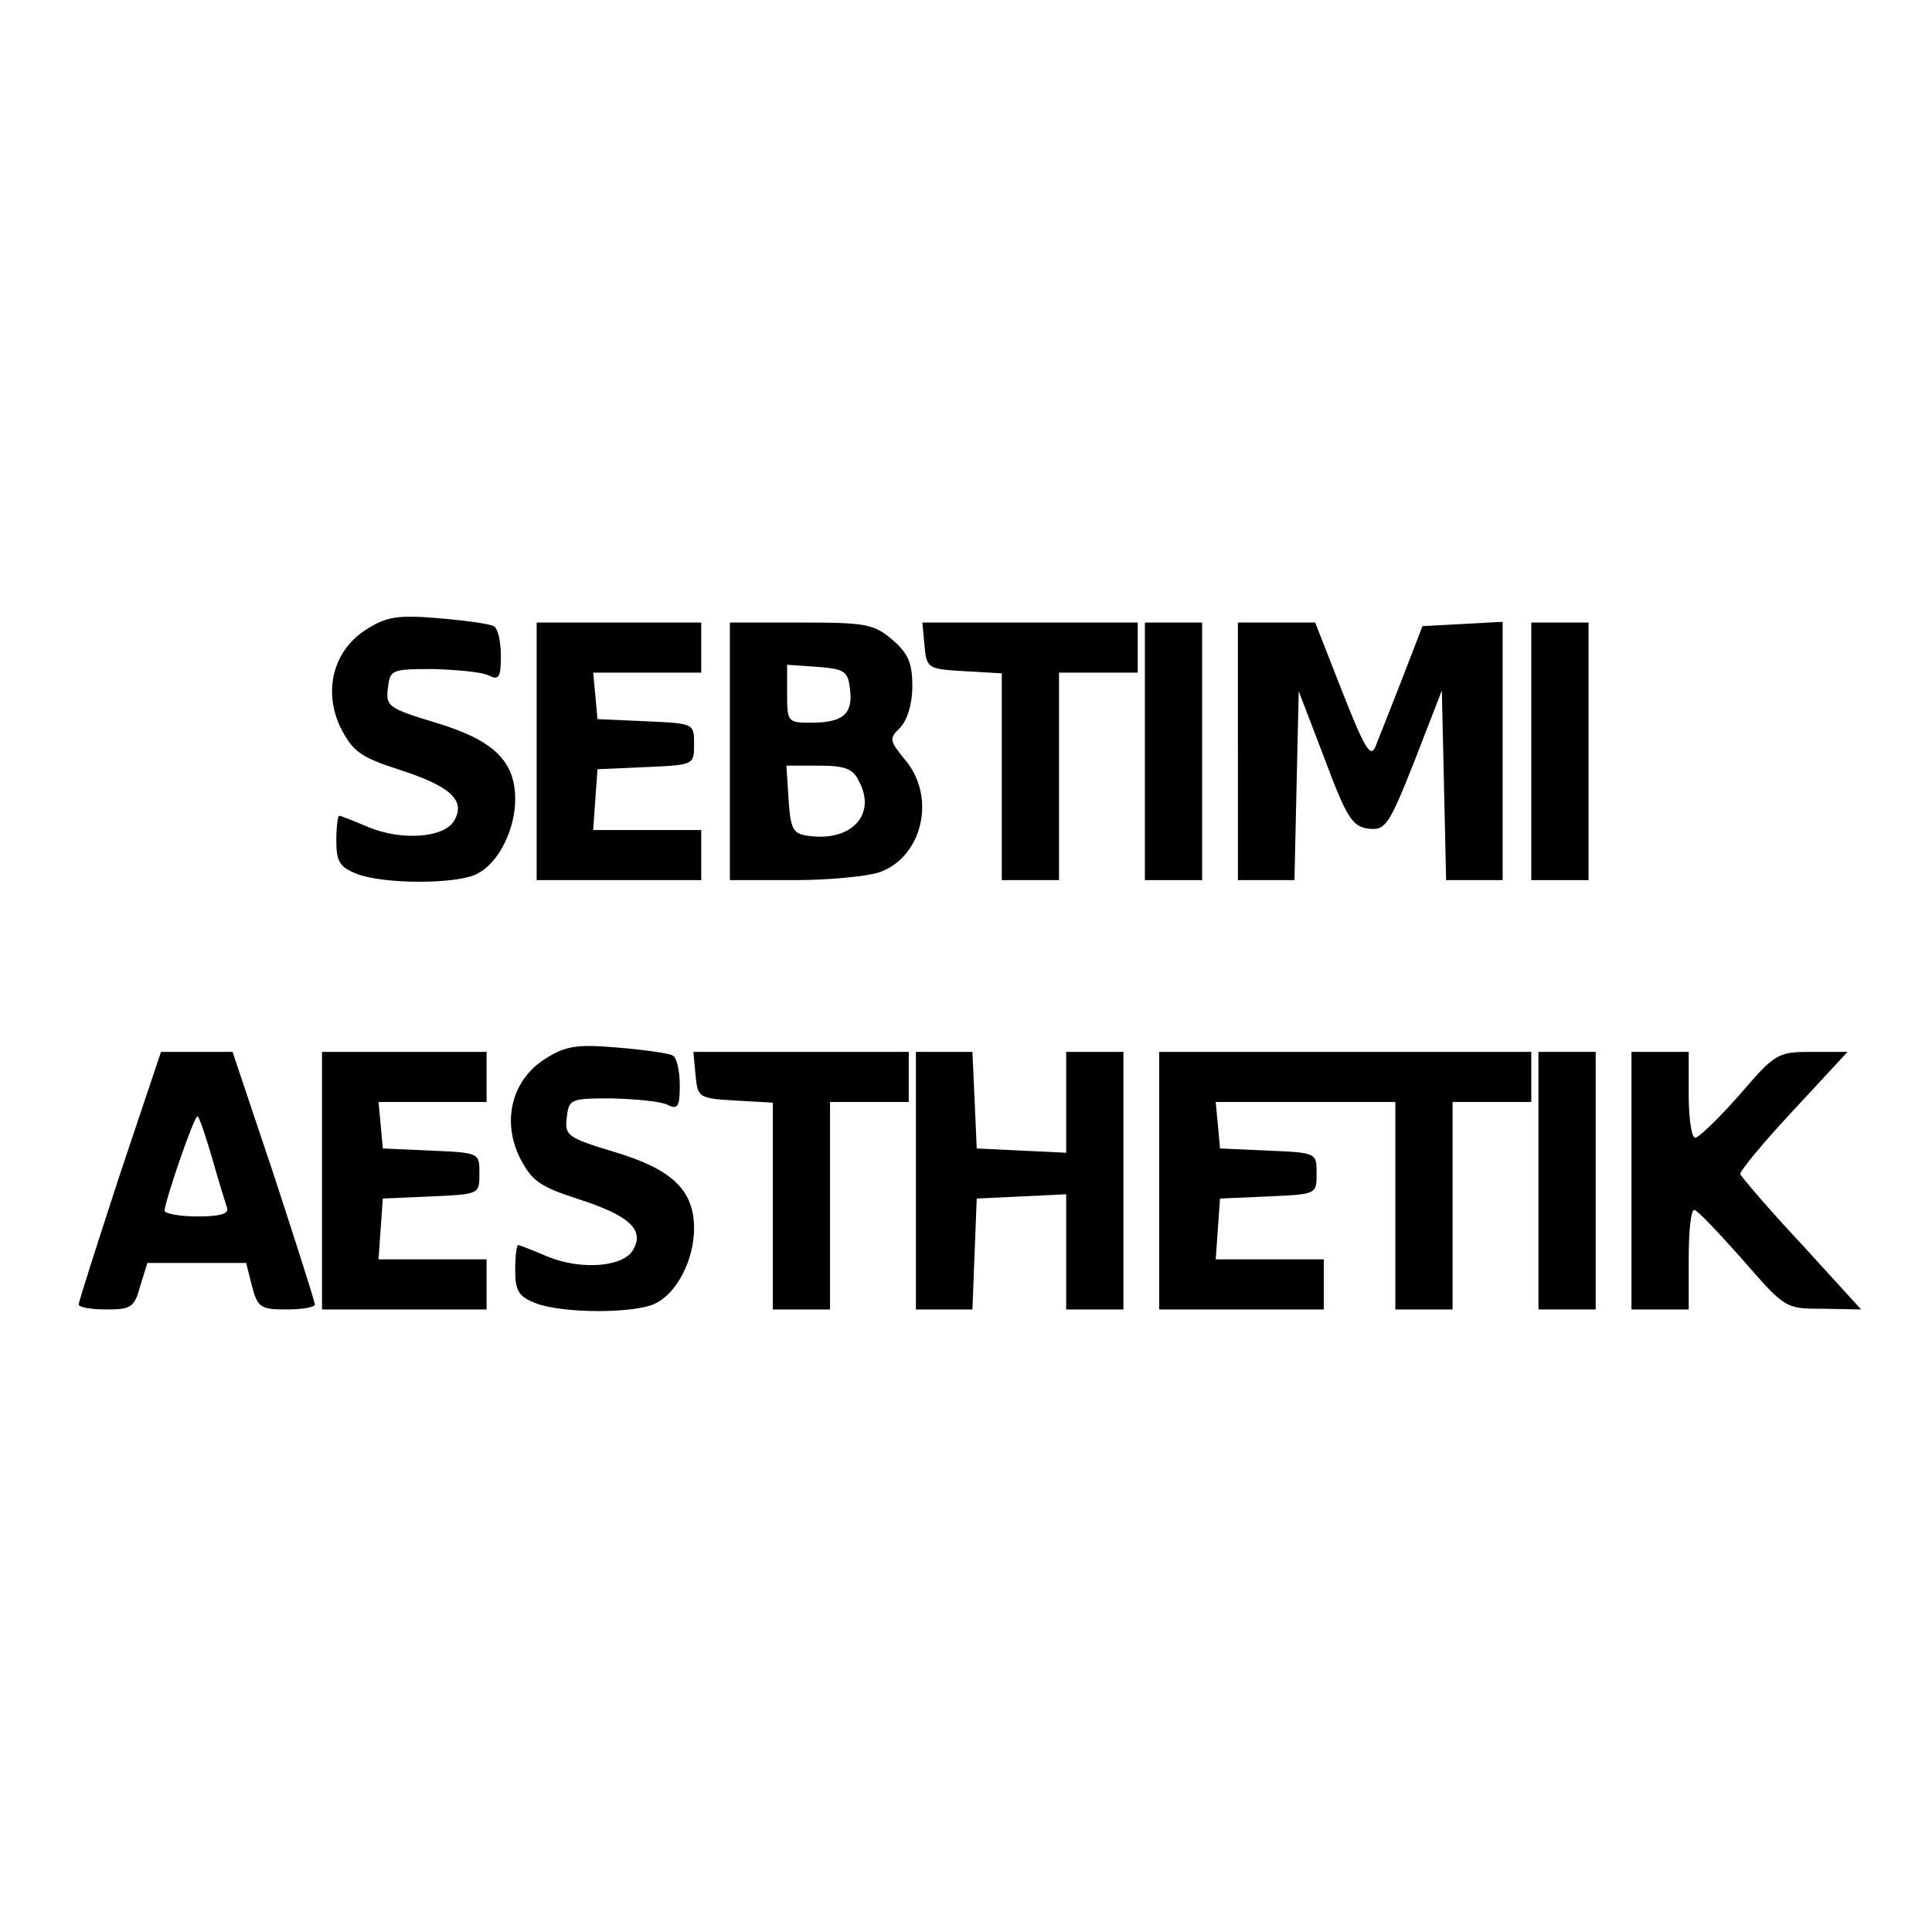 <?xml version="1.0" standalone="no"?>
<!DOCTYPE svg PUBLIC "-//W3C//DTD SVG 20010904//EN"
 "http://www.w3.org/TR/2001/REC-SVG-20010904/DTD/svg10.dtd">
<svg version="1.0" xmlns="http://www.w3.org/2000/svg"
 width="270pt" height="270pt" viewBox="0 0 270 270"
 preserveAspectRatio="xMidYMid meet">
<g transform="translate(0,270) scale(0.1,-0.1)"
fill="#000000" stroke="none">
<path d="M513 1821 c-47 -29 -62 -86 -37 -138 17 -33 27 -41 83 -59 71 -23 93
-43 75 -72 -15 -23 -73 -27 -119 -8 -21 9 -39 16 -41 16 -2 0 -4 -16 -4 -35 0
-29 5 -37 28 -46 37 -15 142 -15 169 0 30 15 53 62 53 104 0 54 -31 83 -111
107 -66 20 -70 23 -67 48 3 26 5 27 63 27 33 -1 68 -4 78 -9 14 -7 17 -3 17
27 0 20 -4 39 -10 42 -5 3 -40 8 -77 11 -57 5 -73 2 -100 -15z"/>
<path d="M750 1650 l0 -180 115 0 115 0 0 35 0 35 -76 0 -75 0 3 43 3 42 68 3
c67 3 67 3 67 32 0 29 0 29 -67 32 l-68 3 -3 33 -3 32 75 0 76 0 0 35 0 35
-115 0 -115 0 0 -180z"/>
<path d="M1020 1650 l0 -180 89 0 c48 0 102 5 120 11 60 21 80 105 36 157 -22
27 -23 30 -7 45 10 11 17 33 17 58 0 33 -6 46 -28 65 -26 22 -37 24 -128 24
l-99 0 0 -180z m168 86 c4 -34 -10 -46 -55 -46 -32 0 -33 1 -33 41 l0 40 43
-3 c38 -3 42 -6 45 -32z m12 -127 c26 -47 -10 -86 -71 -77 -21 3 -24 9 -27 51
l-3 47 45 0 c36 0 48 -4 56 -21z"/>
<path d="M1292 1798 c3 -32 4 -33 56 -36 l52 -3 0 -145 0 -144 40 0 40 0 0
145 0 145 55 0 55 0 0 35 0 35 -151 0 -150 0 3 -32z"/>
<path d="M1600 1650 l0 -180 40 0 40 0 0 180 0 180 -40 0 -40 0 0 -180z"/>
<path d="M1730 1650 l0 -180 40 0 39 0 3 132 3 132 36 -94 c31 -83 39 -95 61
-98 24 -3 29 4 65 95 l38 98 3 -132 3 -133 39 0 40 0 0 180 0 181 -56 -3 -56
-3 -29 -75 c-16 -41 -33 -84 -37 -94 -7 -16 -16 1 -46 77 l-38 97 -54 0 -54 0
0 -180z"/>
<path d="M2140 1650 l0 -180 40 0 40 0 0 180 0 180 -40 0 -40 0 0 -180z"/>
<path d="M763 1221 c-47 -29 -62 -86 -37 -138 17 -33 27 -41 83 -59 71 -23 93
-43 75 -72 -15 -23 -73 -27 -119 -8 -21 9 -39 16 -41 16 -2 0 -4 -16 -4 -35 0
-29 5 -37 28 -46 37 -15 142 -15 169 0 30 15 53 62 53 104 0 54 -31 83 -111
107 -66 20 -70 23 -67 48 3 26 5 27 63 27 33 -1 68 -4 78 -9 14 -7 17 -3 17
27 0 20 -4 39 -10 42 -5 3 -40 8 -77 11 -57 5 -73 2 -100 -15z"/>
<path d="M167 1057 c-31 -95 -57 -176 -57 -180 0 -4 17 -7 39 -7 34 0 39 3 47
33 l10 32 69 0 69 0 8 -32 c8 -30 12 -33 48 -33 22 0 40 3 40 7 0 4 -26 85
-57 180 l-58 173 -50 0 -50 0 -58 -173z m129 26 c9 -32 19 -64 21 -70 4 -9 -8
-13 -41 -13 -25 0 -46 4 -46 8 0 12 41 132 46 132 2 0 11 -26 20 -57z"/>
<path d="M450 1050 l0 -180 115 0 115 0 0 35 0 35 -76 0 -75 0 3 43 3 42 68 3
c67 3 67 3 67 32 0 29 0 29 -67 32 l-68 3 -3 33 -3 32 75 0 76 0 0 35 0 35
-115 0 -115 0 0 -180z"/>
<path d="M972 1198 c3 -32 4 -33 56 -36 l52 -3 0 -145 0 -144 40 0 40 0 0 145
0 145 55 0 55 0 0 35 0 35 -151 0 -150 0 3 -32z"/>
<path d="M1280 1050 l0 -180 40 0 39 0 3 78 3 77 63 3 62 3 0 -81 0 -80 40 0
40 0 0 180 0 180 -40 0 -40 0 0 -70 0 -71 -62 3 -63 3 -3 68 -3 67 -39 0 -40
0 0 -180z"/>
<path d="M1620 1050 l0 -180 115 0 115 0 0 35 0 35 -76 0 -75 0 3 43 3 42 68
3 c67 3 67 3 67 32 0 29 0 29 -67 32 l-68 3 -3 33 -3 32 125 0 126 0 0 -145 0
-145 40 0 40 0 0 145 0 145 55 0 55 0 0 35 0 35 -260 0 -260 0 0 -180z"/>
<path d="M2150 1050 l0 -180 40 0 40 0 0 180 0 180 -40 0 -40 0 0 -180z"/>
<path d="M2280 1050 l0 -180 40 0 40 0 0 70 c0 39 3 70 8 69 4 0 34 -32 67
-69 60 -69 60 -69 113 -69 l53 -1 -83 91 c-46 49 -84 94 -86 98 -1 4 32 44 74
89 l76 82 -50 0 c-48 0 -51 -2 -101 -60 -29 -33 -57 -60 -62 -60 -5 0 -9 27
-9 60 l0 60 -40 0 -40 0 0 -180z"/>
</g>
</svg>
